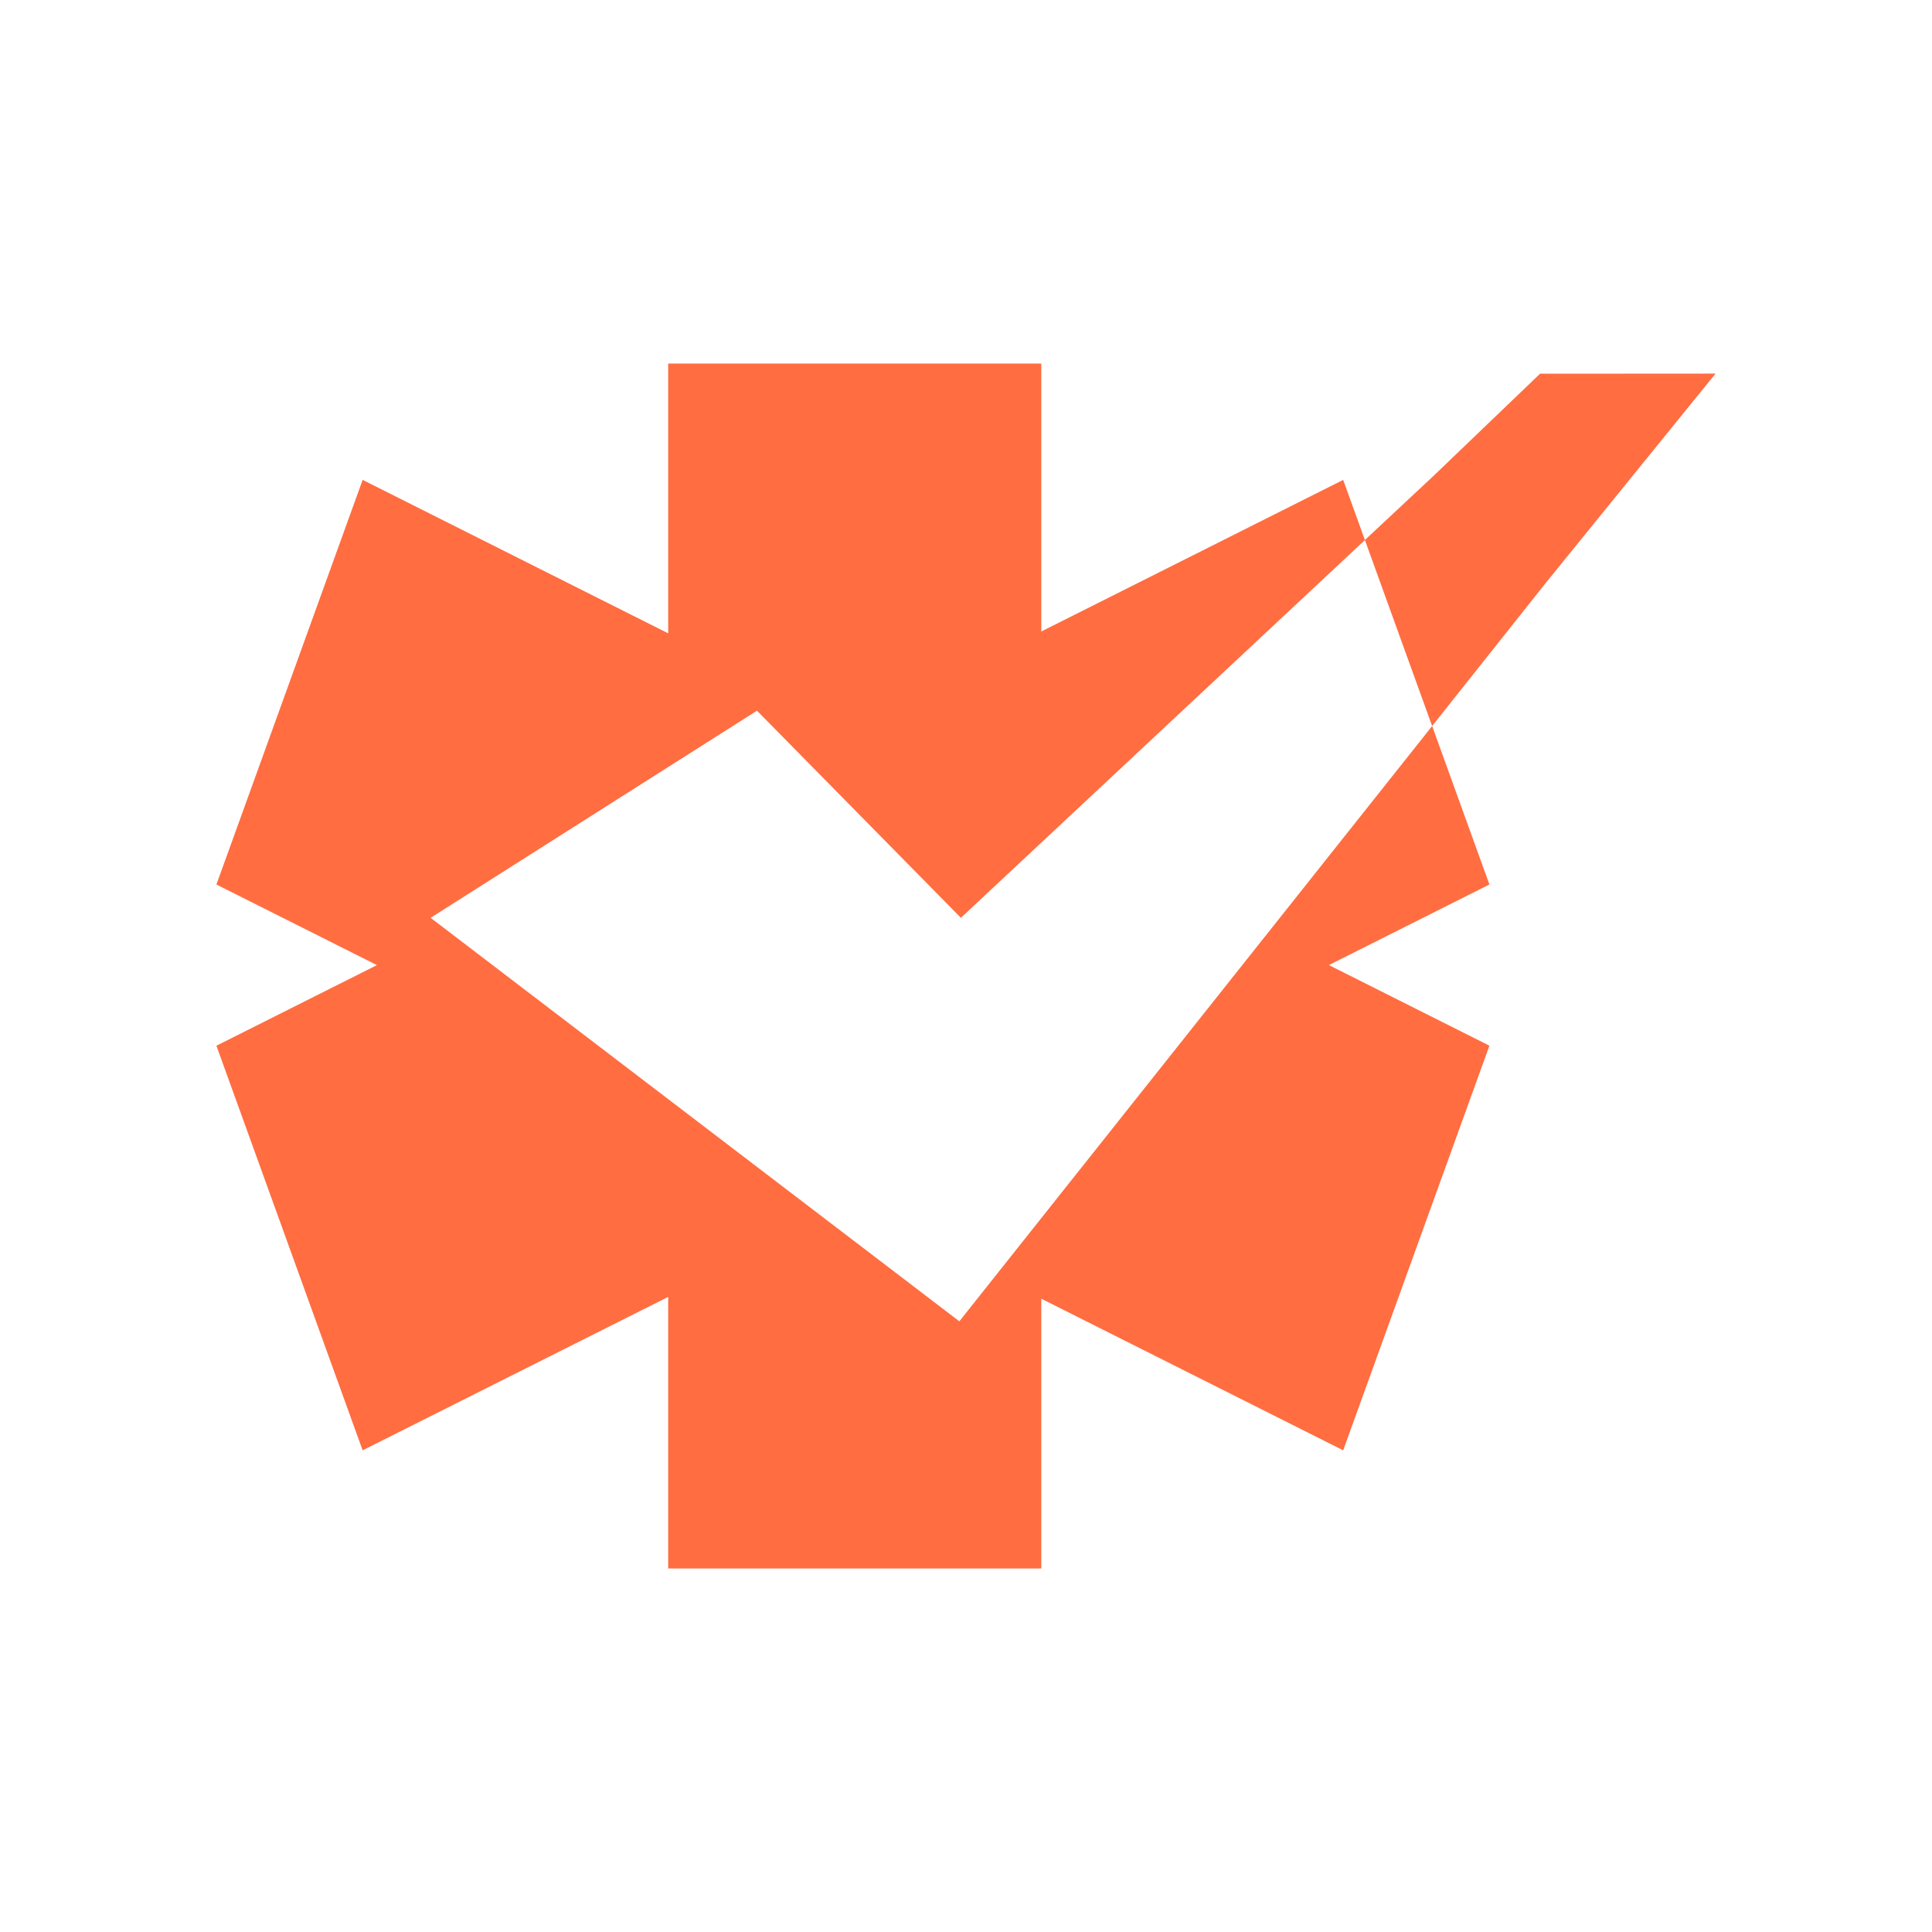 <?xml version="1.0" encoding="UTF-8"?>
<svg id="Layer_1" data-name="Layer 1" xmlns="http://www.w3.org/2000/svg" viewBox="0 0 1080 1080">
  <path class="cls-1"
        fill="#ff6d41"
        d="M727.27,498.16l73.31-92.3,32.01,88.57-89.73,45.06,89.73,45.06-81.74,226.18-168.76-84.74v150.79h-208.57v-151.81l-170.8,85.77-81.74-226.18,89.73-45.06-89.73-45.06,81.74-226.18,170.8,85.77v-150.79h208.57v149.76l168.76-84.74,12.15,33.63-56.71,53.02-169.14,158.15-113.99-115.79-182.44,115.79,295.56,225.56,190.99-240.45ZM959.03,208.84l-98.12.06-59.09,56.67-38.83,36.3,37.58,103.98,63.73-80.24,94.72-116.78Z"/>
</svg>
